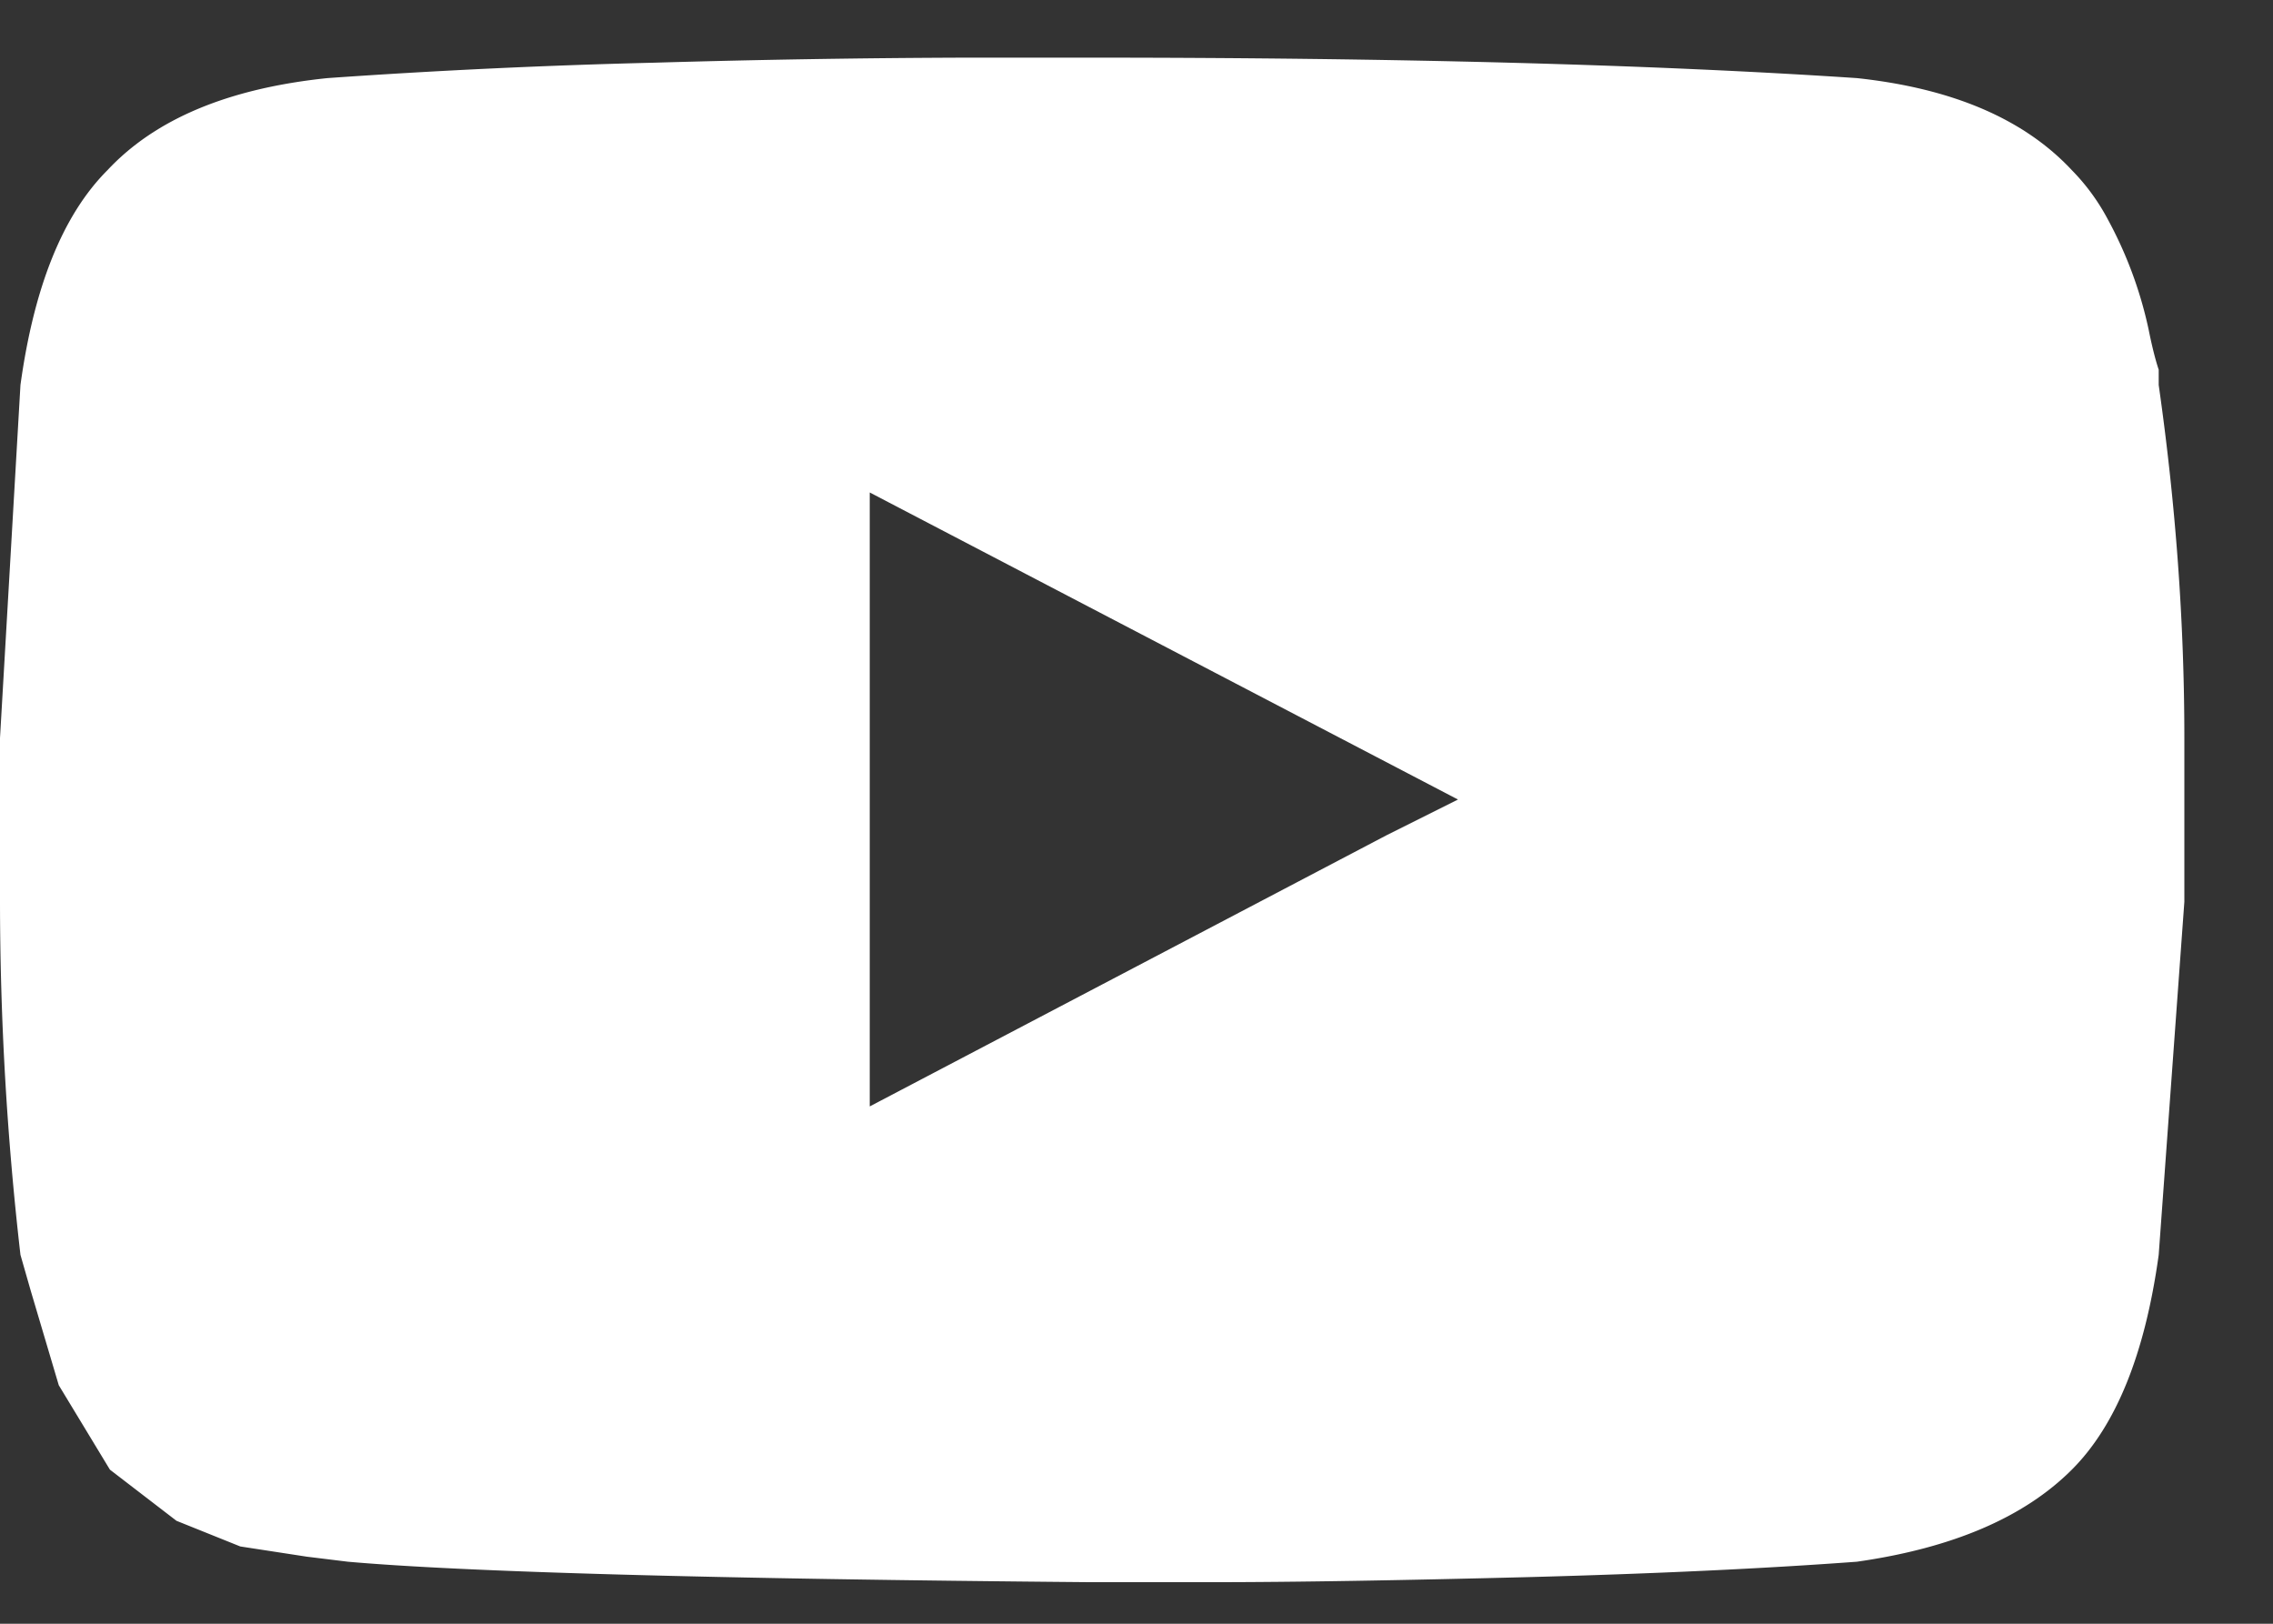 <svg width="14" height="10" xmlns="http://www.w3.org/2000/svg"><rect width="100%" height="100%" fill="#333333" stroke="none"/><g fill="none"><path d="M13.296 2.371c.105.736.158 1.46.158 2.174v1.009l-.158 2.174c-.084.609-.262 1.05-.535 1.323-.294.294-.735.483-1.324.567-.567.042-1.244.074-2.032.095-.788.02-1.434.031-1.938.031h-.756c-2.331-.02-3.854-.063-4.568-.126l-.253-.031-.41-.063-.393-.158-.41-.315-.315-.52-.173-.583-.063-.22A19.137 19.137 0 010 5.554V4.545l.126-2.174c.084-.609.263-1.05.536-1.323.294-.315.745-.504 1.355-.567A43.82 43.82 0 014.033.386 73.682 73.682 0 015.955.355h.756c1.89 0 3.466.042 4.726.126.589.063 1.03.252 1.324.567a1.3 1.3 0 01.22.3 2.53 2.53 0 01.252.677c.021.105.042.189.063.252v.094zM8.54 5.144l.44-.22-3.623-1.891v3.781l3.183-1.67z" fill="#FFF"/><path d="M0-1h13.611v12.099H0z"/></g></svg>